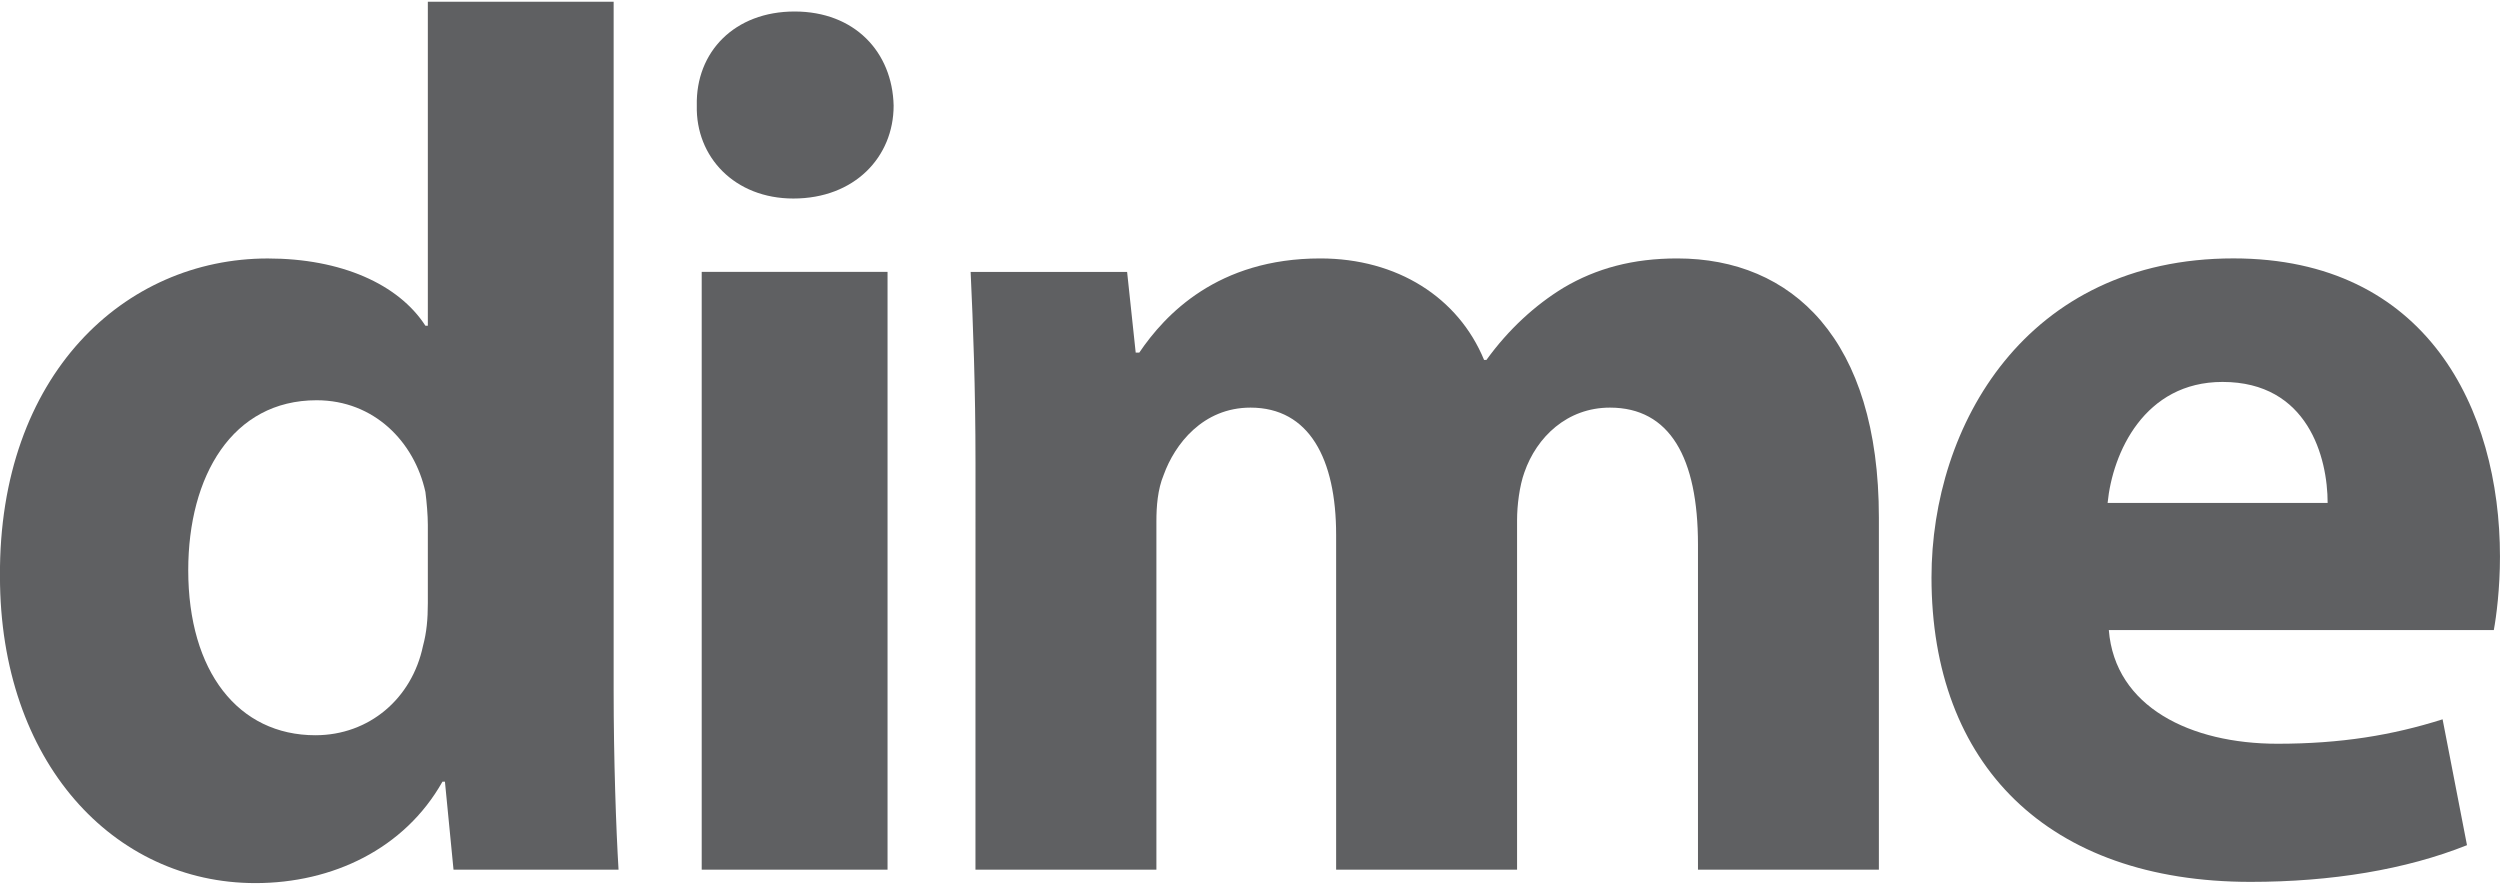 <?xml version="1.0" encoding="utf-8"?>
<!-- Generator: Adobe Illustrator 16.0.0, SVG Export Plug-In . SVG Version: 6.00 Build 0)  -->
<!DOCTYPE svg PUBLIC "-//W3C//DTD SVG 1.1//EN" "http://www.w3.org/Graphics/SVG/1.1/DTD/svg11.dtd">
<svg version="1.1" id="Layer_1" xmlns="http://www.w3.org/2000/svg" xmlns:xlink="http://www.w3.org/1999/xlink" x="0px" y="0px"
	 width="71.943px" height="25.462px" viewBox="23.751 8.387 71.943 25.462" enable-background="new 23.751 8.387 71.943 25.462"
	 xml:space="preserve">
<g>
	<path fill="#5F6062" d="M41.41,8.436v19.841c0,1.935,0.07,3.975,0.141,5.136h-4.749l-0.247-2.532h-0.071
		c-1.09,1.935-3.166,2.919-5.382,2.919c-4.081,0-7.352-3.481-7.352-8.828c-0.036-5.806,3.588-9.147,7.705-9.147
		c2.11,0,3.764,0.738,4.538,1.935h0.07V8.436H41.41z M36.063,23.494c0-0.282-0.034-0.669-0.07-0.95
		c-0.317-1.443-1.478-2.639-3.131-2.639c-2.427,0-3.694,2.181-3.694,4.891c0,2.919,1.443,4.749,3.659,4.749
		c1.548,0,2.779-1.057,3.096-2.568c0.105-0.388,0.14-0.774,0.14-1.232V23.494z"/>
	<path fill="#5F6062" d="M49.467,11.427c0,1.478-1.125,2.673-2.885,2.673c-1.688,0-2.814-1.195-2.779-2.673
		c-0.036-1.549,1.09-2.709,2.814-2.709S49.432,9.879,49.467,11.427z M43.944,33.413V16.211h5.348v17.202H43.944z"/>
	<path fill="#5F6062" d="M51.823,21.699c0-2.146-0.069-3.975-0.14-5.487h4.503l0.247,2.321h0.104
		c0.739-1.09,2.251-2.709,5.208-2.709c2.215,0,3.974,1.125,4.713,2.92h0.069c0.634-0.879,1.407-1.583,2.217-2.076
		c0.95-0.563,2.006-0.844,3.272-0.844c3.307,0,5.804,2.321,5.804,7.457v10.132h-5.206v-9.357c0-2.498-0.81-3.939-2.533-3.939
		c-1.231,0-2.109,0.844-2.463,1.865c-0.14,0.387-0.21,0.948-0.21,1.371v10.061h-5.207v-9.639c0-2.181-0.774-3.658-2.464-3.658
		c-1.372,0-2.181,1.055-2.498,1.935c-0.176,0.422-0.21,0.915-0.21,1.338v10.024h-5.207L51.823,21.699L51.823,21.699z"/>
	<path fill="#5F6062" d="M84.437,26.518c0.176,2.217,2.356,3.272,4.854,3.272c1.829,0,3.308-0.246,4.751-0.703l0.702,3.622
		c-1.759,0.703-3.904,1.056-6.227,1.056c-5.84,0-9.183-3.376-9.183-8.76c0-4.362,2.71-9.182,8.69-9.182
		c5.558,0,7.669,4.327,7.669,8.585c0,0.915-0.105,1.723-0.177,2.11L84.437,26.518L84.437,26.518z M90.734,22.86
		c0-1.303-0.563-3.482-3.025-3.482c-2.252,0-3.166,2.04-3.307,3.482H90.734z"/>
</g>
</svg>
